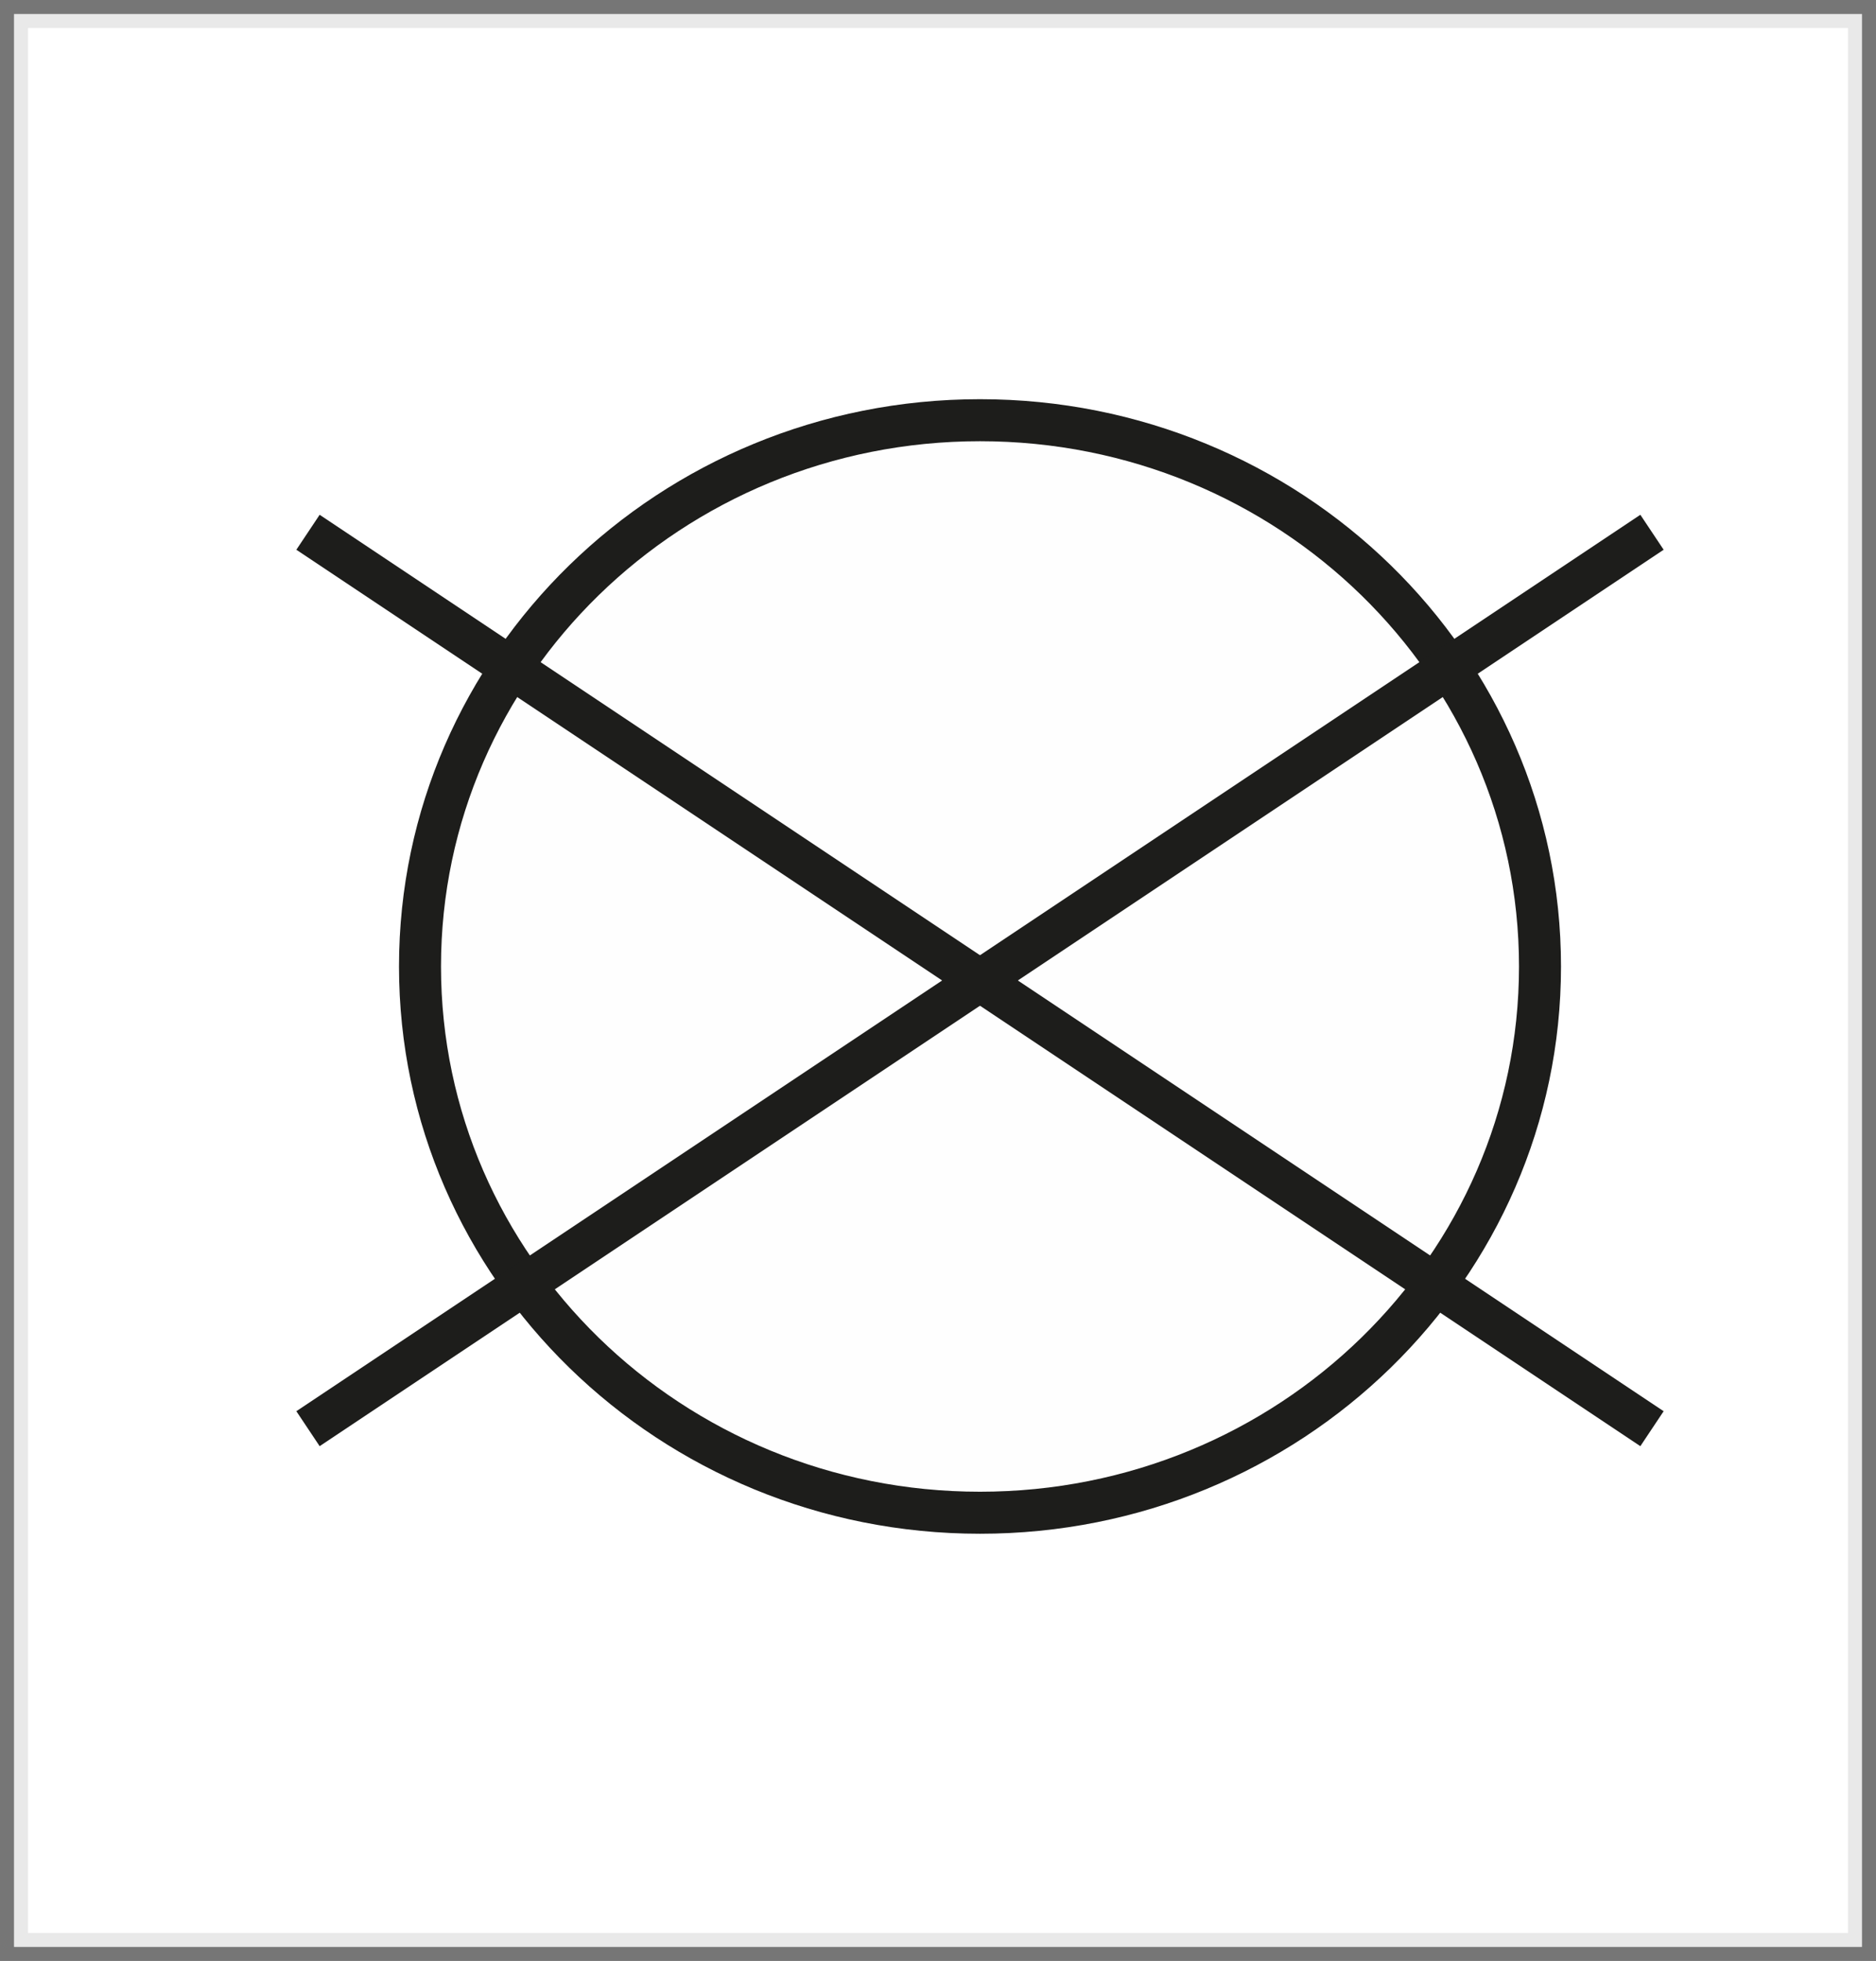 <?xml version="1.0" encoding="UTF-8"?>
<svg width="67px" height="70px" viewBox="0 0 67 70" version="1.1" xmlns="http://www.w3.org/2000/svg" xmlns:xlink="http://www.w3.org/1999/xlink">
    <rect x="0" y="0" width="67" height="70" fill="#808080" stroke="none"/>
    <!-- Generator: Sketch 54.1 (76490) - https://sketchapp.com -->
    <title>Group 4</title>
    <desc>Created with Sketch.</desc>
    <g id="Styleguide" stroke="none" stroke-width="1" fill="none" fill-rule="evenodd">
        <g id="UI-Styleguide---Icons" transform="translate(-1707, -295)">
            <g id="Group-4" transform="translate(1707, 295)">
                <rect id="Rectangle-Copy" stroke-opacity="0.1" stroke="#231F20" fill="#FFFFFF" x="0.5" y="0.5" width="66" height="69"></rect>
                <g id="Kemicno_ciscenje_prepovedano" transform="translate(11, 15)">
                    <path d="M44,19.5 C44,30.27 35.046,39 24,39 C12.955,39 4,30.27 4,19.5 C4,8.73 12.955,0 24,0 C35.046,0 44,8.73 44,19.5" id="Fill-16" fill="#FEFEFE"></path>
                    <path d="M44,19.5 C44,30.27 35.046,39 24,39 C12.955,39 4,30.27 4,19.5 C4,8.73 12.955,0 24,0 C35.046,0 44,8.73 44,19.5 Z" id="Stroke-17" stroke="#1D1D1B" stroke-width="1.5"></path>
                    <path d="M0,36 L48,4" id="Stroke-18" stroke="#1D1D1B" stroke-width="1.5"></path>
                    <path d="M48,36 L0,4" id="Stroke-19" stroke="#1D1D1B" stroke-width="1.5"></path>
                </g>
            </g>
        </g>
    </g>
</svg>